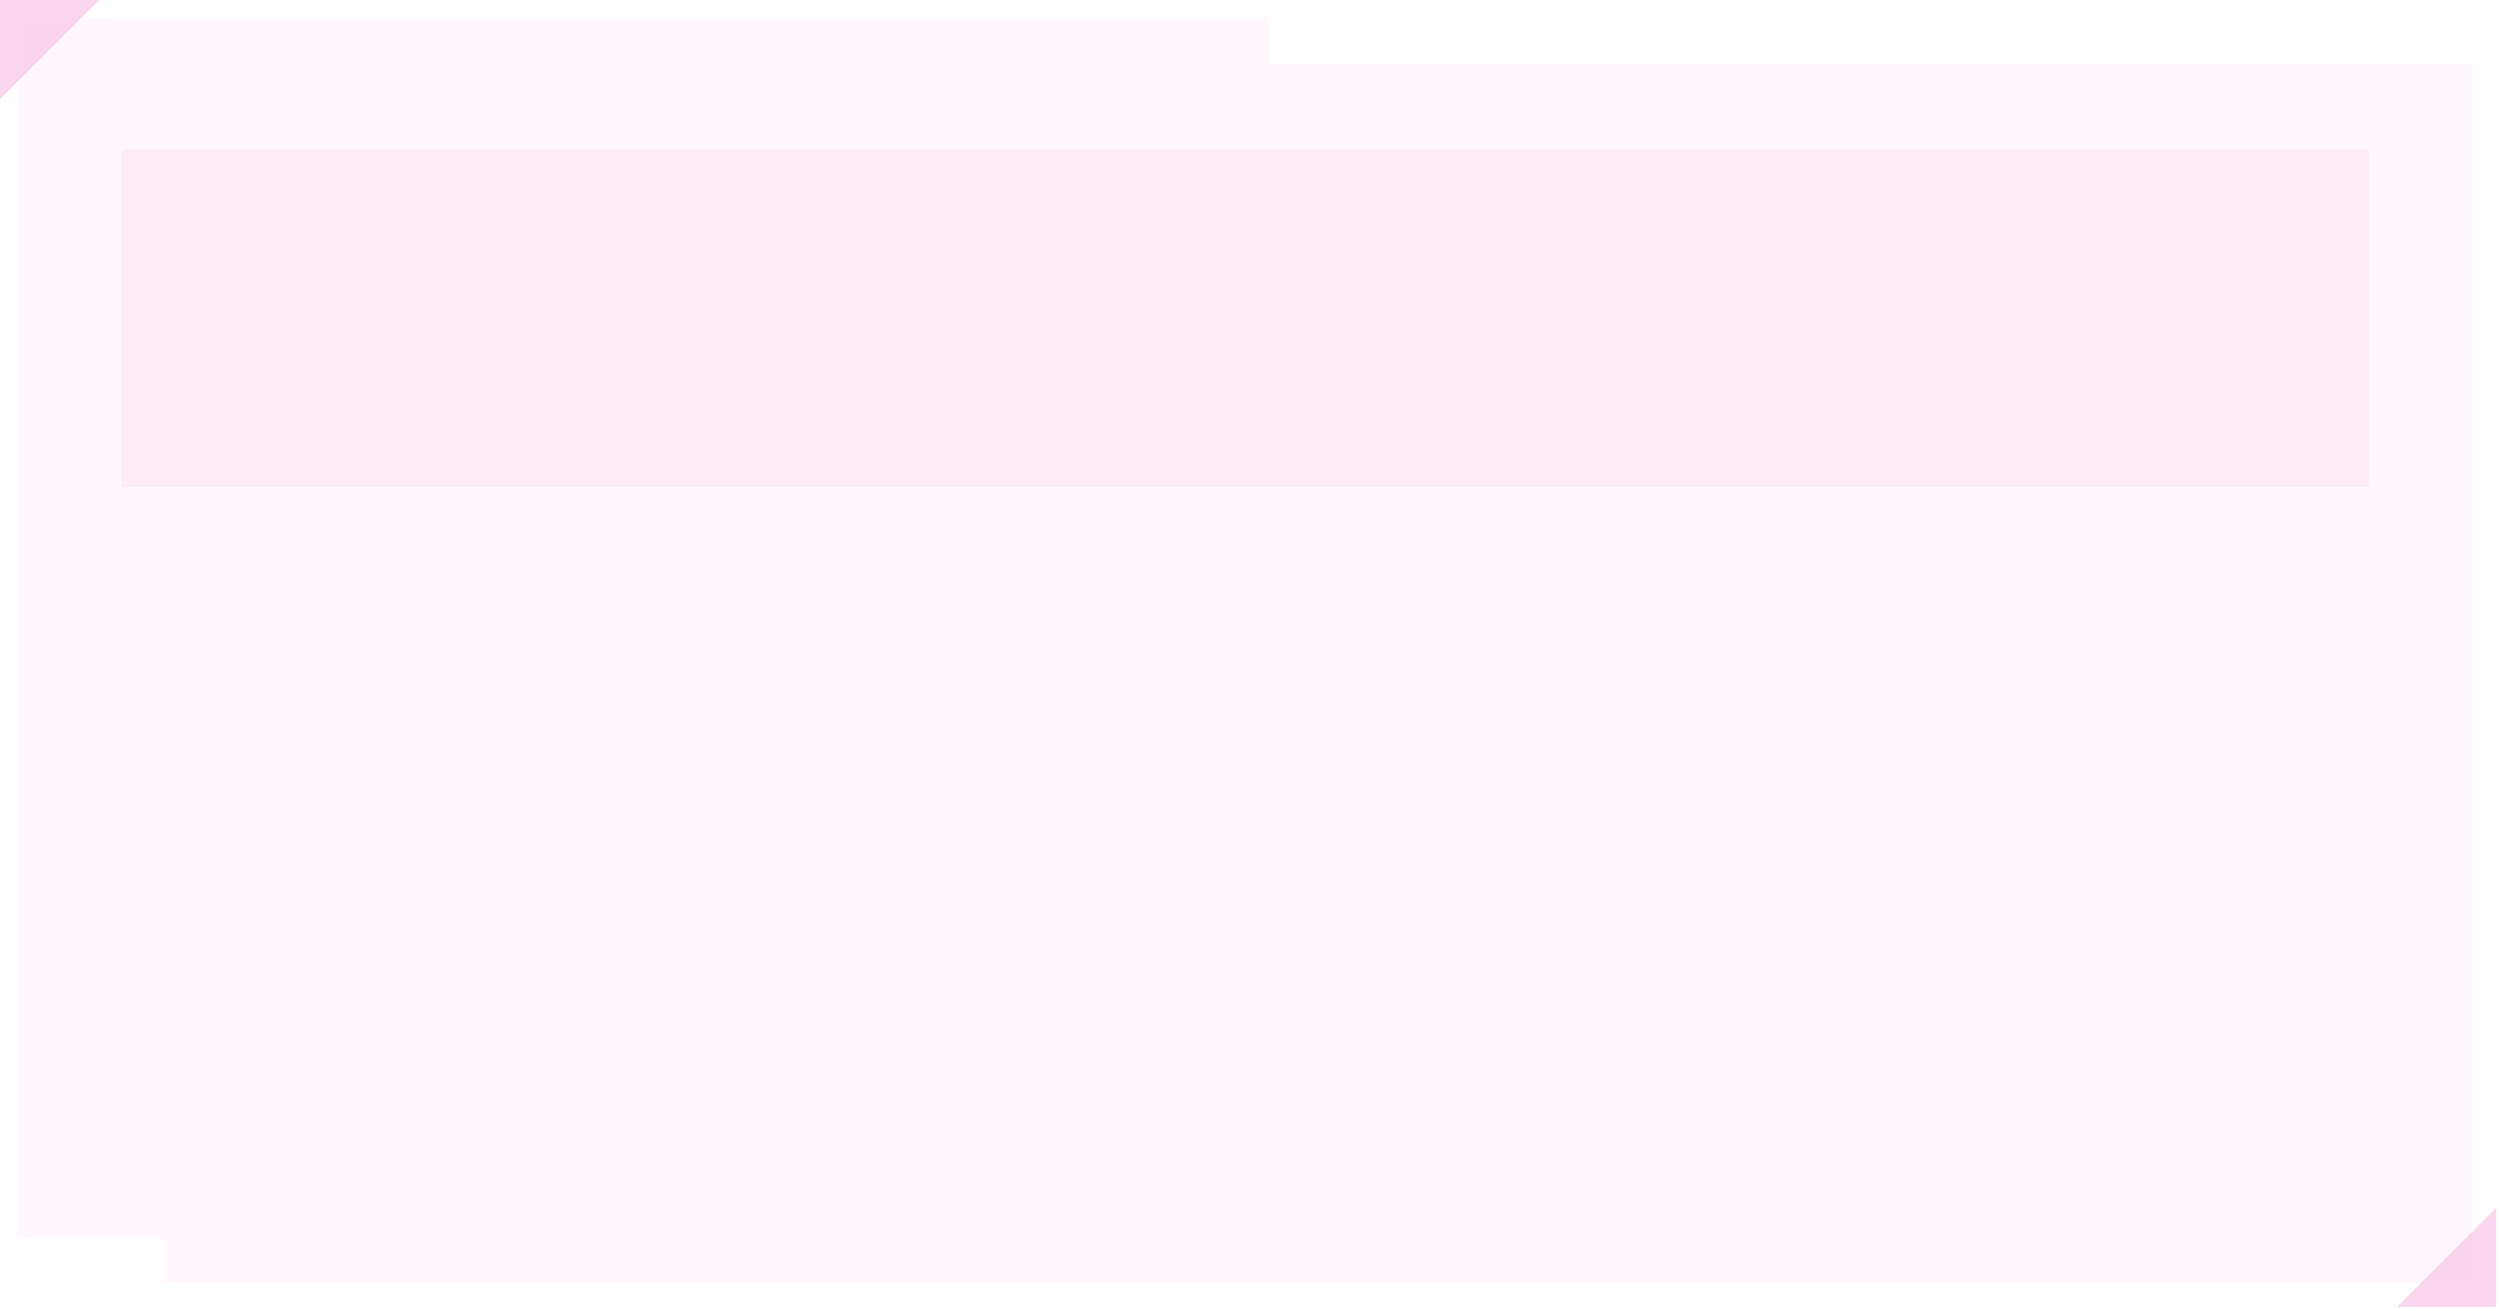 <?xml version="1.0" encoding="UTF-8"?> <svg xmlns="http://www.w3.org/2000/svg" width="267" height="140" viewBox="0 0 267 140" fill="none"><path opacity="0.2" d="M135.609 6.81V2H2V132.19H17.449V137H264V6.81H135.609Z" fill="#FFBEE9" fill-opacity="0.6"></path><path d="M0 0V10.59L10.6 0H0Z" fill="#F7BAE2" fill-opacity="0.6"></path><path d="M266.6 139.59V129L256 139.59H266.6Z" fill="#F7BAE2" fill-opacity="0.6"></path><path opacity="0.3" d="M253 16H13V52H253V16Z" fill="#F7BAE2" fill-opacity="0.6"></path></svg> 